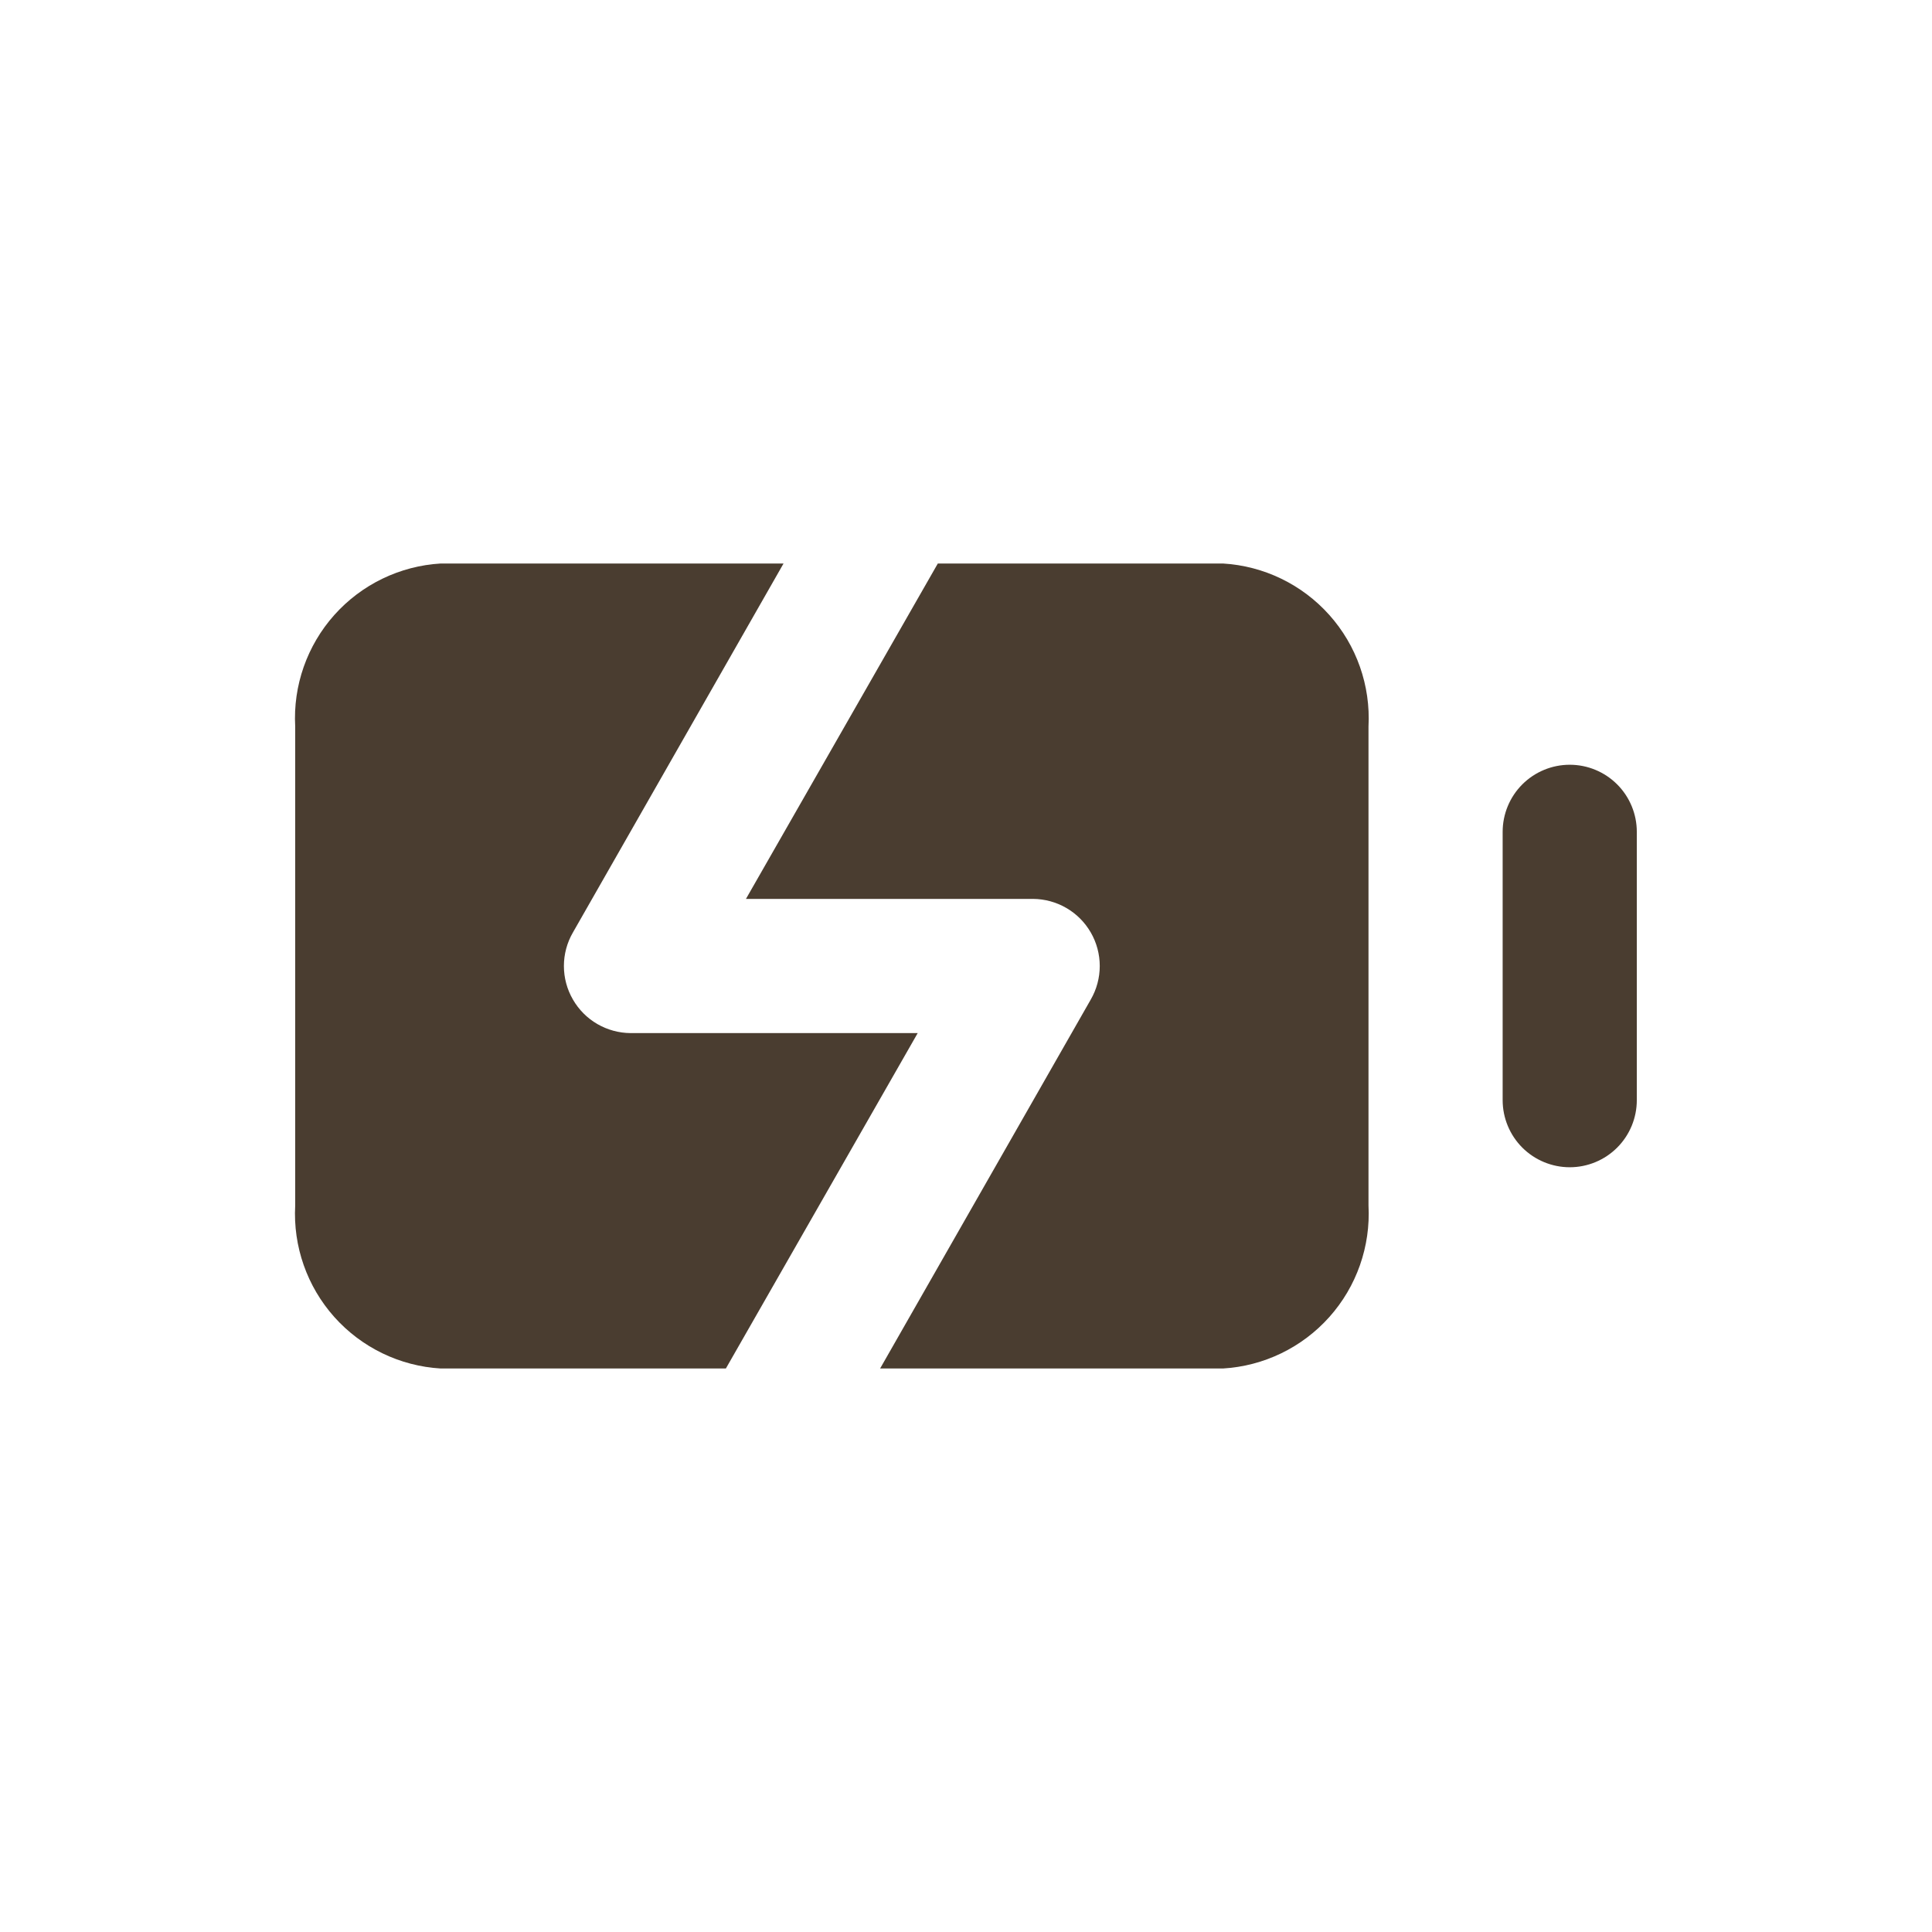 <svg width="48" height="48" viewBox="0 0 48 48" fill="none" xmlns="http://www.w3.org/2000/svg">
<g clip-path="url(#clip0_1337_4010)">
<path d="M22.8 25.667H15.667C15.376 25.665 15.091 25.587 14.839 25.441C14.588 25.295 14.379 25.085 14.234 24.833C14.087 24.58 14.01 24.293 14.01 24C14.01 23.707 14.087 23.42 14.234 23.167L19.467 14H10.95C9.935 14.06 8.984 14.52 8.306 15.279C7.629 16.038 7.279 17.034 7.334 18.05V29.95C7.279 30.966 7.629 31.962 8.306 32.721C8.984 33.48 9.935 33.94 10.95 34H18.034L22.8 25.667Z" fill="#4A3D30"/>
<path d="M30.383 14H23.3L18.533 22.333H25.666C25.957 22.335 26.243 22.413 26.494 22.559C26.746 22.705 26.954 22.915 27.1 23.167C27.246 23.42 27.323 23.707 27.323 24C27.323 24.293 27.246 24.58 27.1 24.833L21.866 34H30.383C31.399 33.94 32.349 33.48 33.027 32.721C33.705 31.962 34.054 30.966 34 29.95V18.05C34.054 17.034 33.705 16.038 33.027 15.279C32.349 14.52 31.399 14.06 30.383 14Z" fill="#4A3D30"/>
<path d="M39 19C38.558 19 38.134 19.176 37.821 19.488C37.509 19.801 37.333 20.225 37.333 20.667V27.333C37.333 27.775 37.509 28.199 37.821 28.512C38.134 28.824 38.558 29 39 29C39.442 29 39.866 28.824 40.178 28.512C40.491 28.199 40.666 27.775 40.666 27.333V20.667C40.666 20.225 40.491 19.801 40.178 19.488C39.866 19.176 39.442 19 39 19Z" fill="#4A3D30"/>
</g>
<defs>
<clipPath id="clip0_1337_4010">
<rect width="40" height="40" fill="white" transform="translate(4 4)"/>
</clipPath>
</defs>
</svg>
